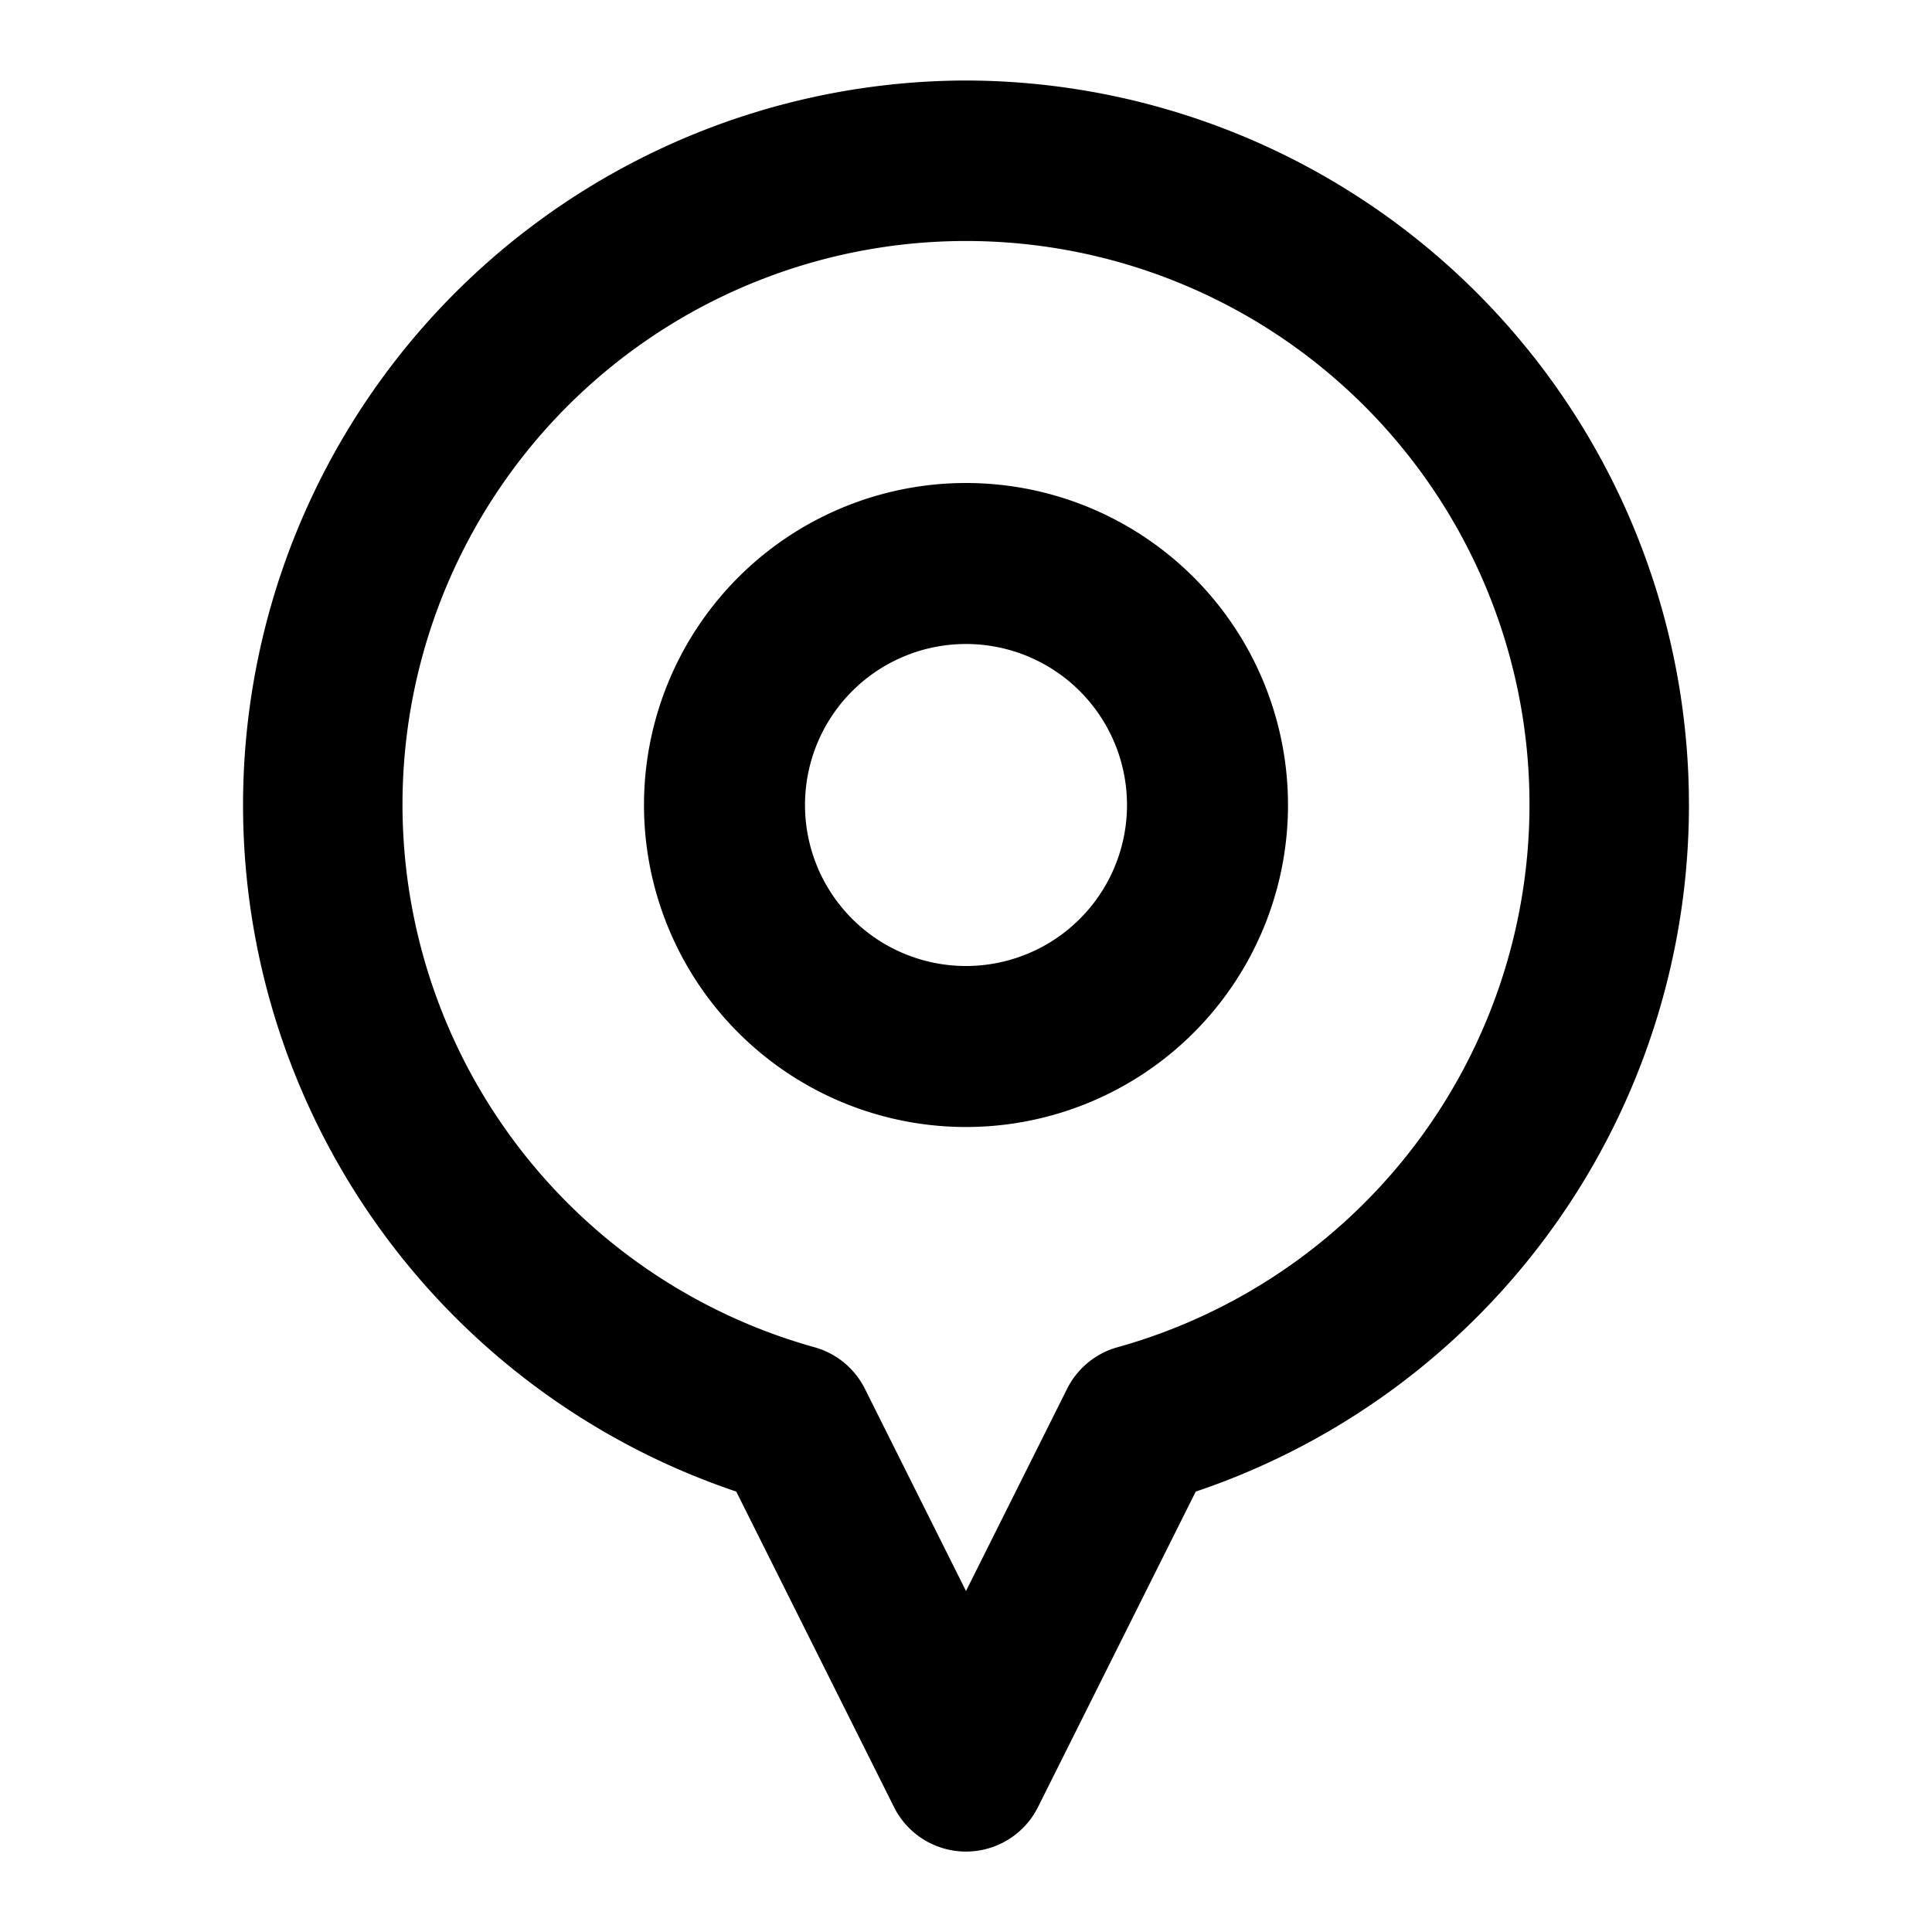 <?xml version="1.0" encoding="UTF-8"?> <svg xmlns="http://www.w3.org/2000/svg" xmlns:xlink="http://www.w3.org/1999/xlink" xmlns:svgjs="http://svgjs.com/svgjs" x="0" y="0" viewBox="0 0 24 24" style="enable-background:new 0 0 512 512" xml:space="preserve"> <g> <g data-name="Layer 2"> <path d="M12 6a4 4 0 1 0 4 4 4 4 0 0 0-4-4zm0 6a2 2 0 1 1 2-2 2 2 0 0 1-2 2z" fill="currentColor" data-original="#000000"></path> <path d="M12 1a9 9 0 0 0-2.854 17.529l1.959 3.918a1 1 0 0 0 1.79 0l1.959-3.918A9 9 0 0 0 12 1zm1.882 15.736a1 1 0 0 0-.626.516L12 19.764l-1.256-2.512a1 1 0 0 0-.626-.516 7 7 0 1 1 3.764 0z" fill="currentColor" data-original="#000000"></path> </g> </g> </svg> 